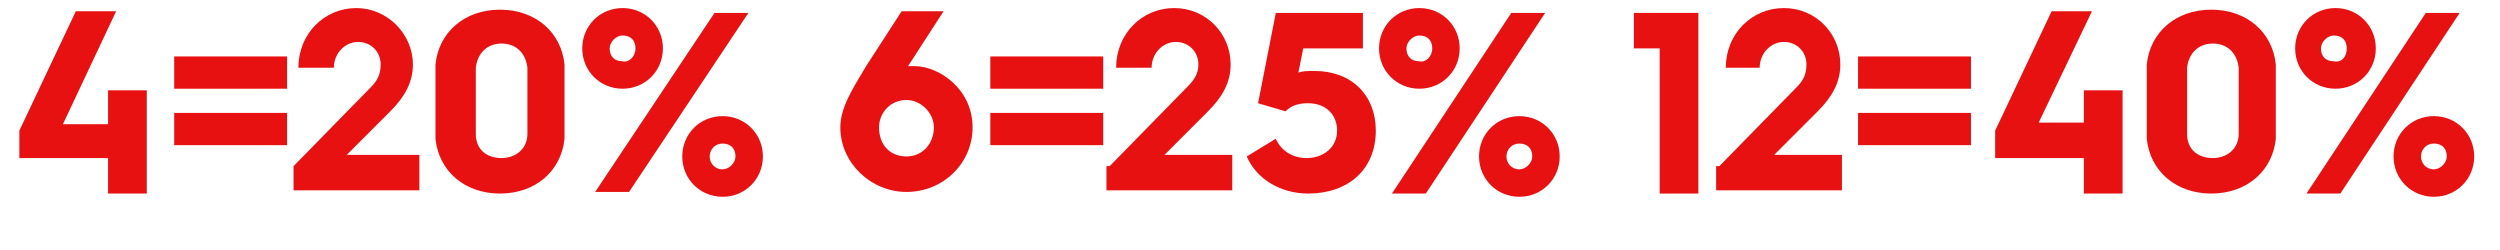 <?xml version="1.0" encoding="utf-8"?>
<!-- Generator: Adobe Illustrator 27.8.1, SVG Export Plug-In . SVG Version: 6.00 Build 0)  -->
<svg version="1.1" id="Laag_1" xmlns="http://www.w3.org/2000/svg" xmlns:xlink="http://www.w3.org/1999/xlink" x="0px" y="0px"
	 width="155px" height="15.5px" viewBox="0 0 155 15.5" style="enable-background:new 0 0 155 15.5;" xml:space="preserve">
<style type="text/css">
	.st0{fill:#E81111;}
</style>
<g id="Layer_1">
</g>
<g>
	<path class="st0" d="M1.2,8.1l3.5-7.4h2.5L3.9,7.7h2.8V5.6h2.4v6.4H6.7V9.8H1.2V8.1z"/>
	<path class="st0" d="M10.8,3.5h7v2h-7V3.5z M10.8,7h7v2h-7V7z"/>
	<path class="st0" d="M18.2,10.3L23,5.4C23.4,5,23.6,4.6,23.6,4c0-0.8-0.6-1.4-1.4-1.4c-0.8,0-1.5,0.7-1.5,1.6h-2.2
		c0-2.1,1.6-3.7,3.6-3.7c1.9,0,3.5,1.6,3.5,3.5c0,1.1-0.5,2-1.4,2.9l-2.7,2.7H26v2.2h-7.8V10.3z"/>
	<path class="st0" d="M27,6.3C27,5,27,4.5,27,4c0.2-2,1.8-3.4,4-3.4c2.2,0,3.8,1.4,4,3.4c0,0.5,0,1,0,2.3c0,1.3,0,1.8,0,2.3
		c-0.2,2-1.8,3.4-4,3.4c-2.2,0-3.8-1.4-4-3.4C27,8.1,27,7.6,27,6.3z M31.1,9.8c0.9,0,1.6-0.6,1.6-1.5c0-0.4,0-0.9,0-2.1
		c0-1.1,0-1.6,0-2c-0.1-0.9-0.7-1.5-1.6-1.5c-0.9,0-1.5,0.6-1.6,1.5c0,0.4,0,0.9,0,2c0,1.1,0,1.7,0,2.1C29.5,9.3,30.2,9.8,31.1,9.8z
		"/>
	<path class="st0" d="M36.1,3c0-1.4,1.1-2.5,2.5-2.5s2.5,1.1,2.5,2.5c0,1.4-1.1,2.5-2.5,2.5S36.1,4.4,36.1,3z M44.3,0.8h2.1L39,11.9
		h-2.1L44.3,0.8z M39.4,3c0-0.5-0.3-0.8-0.8-0.8c-0.4,0-0.8,0.4-0.8,0.8c0,0.5,0.3,0.8,0.8,0.8C39,3.9,39.4,3.5,39.4,3z M44.8,7.2
		c1.4,0,2.5,1.1,2.5,2.5c0,1.4-1.1,2.5-2.5,2.5c-1.4,0-2.5-1.1-2.5-2.5C42.3,8.3,43.4,7.2,44.8,7.2z M44.8,10.5
		c0.4,0,0.8-0.4,0.8-0.8c0-0.5-0.3-0.8-0.8-0.8c-0.5,0-0.8,0.4-0.8,0.8C44,10.1,44.3,10.5,44.8,10.5z"/>
	<path class="st0" d="M53.7,4.1l2.2-3.4h2.6l-2.2,3.4c0.1,0,0.3,0,0.4,0c1.5,0,3.6,1.4,3.6,3.8c0,2.2-1.8,4-4.1,4
		c-2.2,0-4.1-1.8-4.1-4C52.1,6.7,52.8,5.6,53.7,4.1z M56.2,9.7c1,0,1.7-0.8,1.7-1.8c0-0.9-0.8-1.7-1.7-1.7c-1,0-1.7,0.8-1.7,1.7
		C54.5,9,55.2,9.7,56.2,9.7z"/>
	<path class="st0" d="M61.4,3.5h7v2h-7V3.5z M61.4,7h7v2h-7V7z"/>
	<path class="st0" d="M68.8,10.3l4.8-4.9C74,5,74.3,4.6,74.3,4c0-0.8-0.6-1.4-1.4-1.4c-0.8,0-1.5,0.7-1.5,1.6h-2.2
		c0-2.1,1.6-3.7,3.6-3.7c2,0,3.5,1.6,3.5,3.5c0,1.1-0.5,2-1.4,2.9l-2.7,2.7h4.2v2.2h-7.8V10.3z"/>
	<path class="st0" d="M79.1,8.6c0.3,0.7,1,1.2,1.9,1.2c1.1,0,1.9-0.7,1.9-1.7c0-1-0.7-1.7-1.8-1.7c-0.5,0-1,0.1-1.4,0.5L78,6.4
		l1.1-5.6h5.4V3h-3.7l-0.3,1.5c0.3-0.1,0.6-0.1,1-0.1c2.3,0,3.8,1.5,3.8,3.7c0,2.4-1.7,3.9-4.2,3.9c-1.7,0-3.2-0.9-3.8-2.3L79.1,8.6
		z"/>
	<path class="st0" d="M85.5,3c0-1.4,1.1-2.5,2.5-2.5s2.5,1.1,2.5,2.5c0,1.4-1.1,2.5-2.5,2.5S85.5,4.4,85.5,3z M93.7,0.8h2.1
		l-7.4,11.2h-2.1L93.7,0.8z M88.8,3c0-0.5-0.3-0.8-0.8-0.8c-0.4,0-0.8,0.4-0.8,0.8c0,0.5,0.3,0.8,0.8,0.8C88.4,3.9,88.8,3.5,88.8,3z
		 M94.2,7.2c1.4,0,2.5,1.1,2.5,2.5c0,1.4-1.1,2.5-2.5,2.5s-2.5-1.1-2.5-2.5C91.7,8.3,92.8,7.2,94.2,7.2z M94.2,10.5
		c0.4,0,0.8-0.4,0.8-0.8c0-0.5-0.3-0.8-0.8-0.8c-0.5,0-0.8,0.4-0.8,0.8C93.4,10.1,93.7,10.5,94.2,10.5z"/>
	<path class="st0" d="M102.9,3h-1.6V0.8h4v11.2h-2.4V3z"/>
	<path class="st0" d="M106.6,10.3l4.8-4.9C111.8,5,112,4.6,112,4c0-0.8-0.6-1.4-1.4-1.4c-0.8,0-1.5,0.7-1.5,1.6H107
		c0-2.1,1.6-3.7,3.6-3.7c2,0,3.5,1.6,3.5,3.5c0,1.1-0.5,2-1.4,2.9l-2.7,2.7h4.2v2.2h-7.8V10.3z"/>
	<path class="st0" d="M115.2,3.5h7v2h-7V3.5z M115.2,7h7v2h-7V7z"/>
	<path class="st0" d="M123.7,8.1l3.5-7.4h2.5l-3.3,6.9h2.8V5.6h2.4v6.4h-2.4V9.8h-5.5V8.1z"/>
	<path class="st0" d="M133.1,6.3c0-1.3,0-1.8,0-2.3c0.2-2,1.8-3.4,4-3.4c2.2,0,3.8,1.4,4,3.4c0,0.5,0,1,0,2.3c0,1.3,0,1.8,0,2.3
		c-0.2,2-1.8,3.4-4,3.4c-2.2,0-3.8-1.4-4-3.4C133.1,8.1,133.1,7.6,133.1,6.3z M137.2,9.8c0.9,0,1.6-0.6,1.6-1.5c0-0.4,0-0.9,0-2.1
		c0-1.1,0-1.6,0-2c-0.1-0.9-0.7-1.5-1.6-1.5c-0.9,0-1.5,0.6-1.6,1.5c0,0.4,0,0.9,0,2c0,1.1,0,1.7,0,2.1
		C135.6,9.3,136.3,9.8,137.2,9.8z"/>
	<path class="st0" d="M142.3,3c0-1.4,1.1-2.5,2.5-2.5s2.5,1.1,2.5,2.5c0,1.4-1.1,2.5-2.5,2.5S142.3,4.4,142.3,3z M150.4,0.8h2.1
		l-7.4,11.2H143L150.4,0.8z M145.5,3c0-0.5-0.3-0.8-0.8-0.8c-0.4,0-0.8,0.4-0.8,0.8c0,0.5,0.3,0.8,0.8,0.8
		C145.2,3.9,145.5,3.5,145.5,3z M150.9,7.2c1.4,0,2.5,1.1,2.5,2.5c0,1.4-1.1,2.5-2.5,2.5s-2.5-1.1-2.5-2.5
		C148.4,8.3,149.5,7.2,150.9,7.2z M150.9,10.5c0.4,0,0.8-0.4,0.8-0.8c0-0.5-0.3-0.8-0.8-0.8c-0.5,0-0.8,0.4-0.8,0.8
		C150.1,10.1,150.4,10.5,150.9,10.5z"/>
</g>
</svg>
